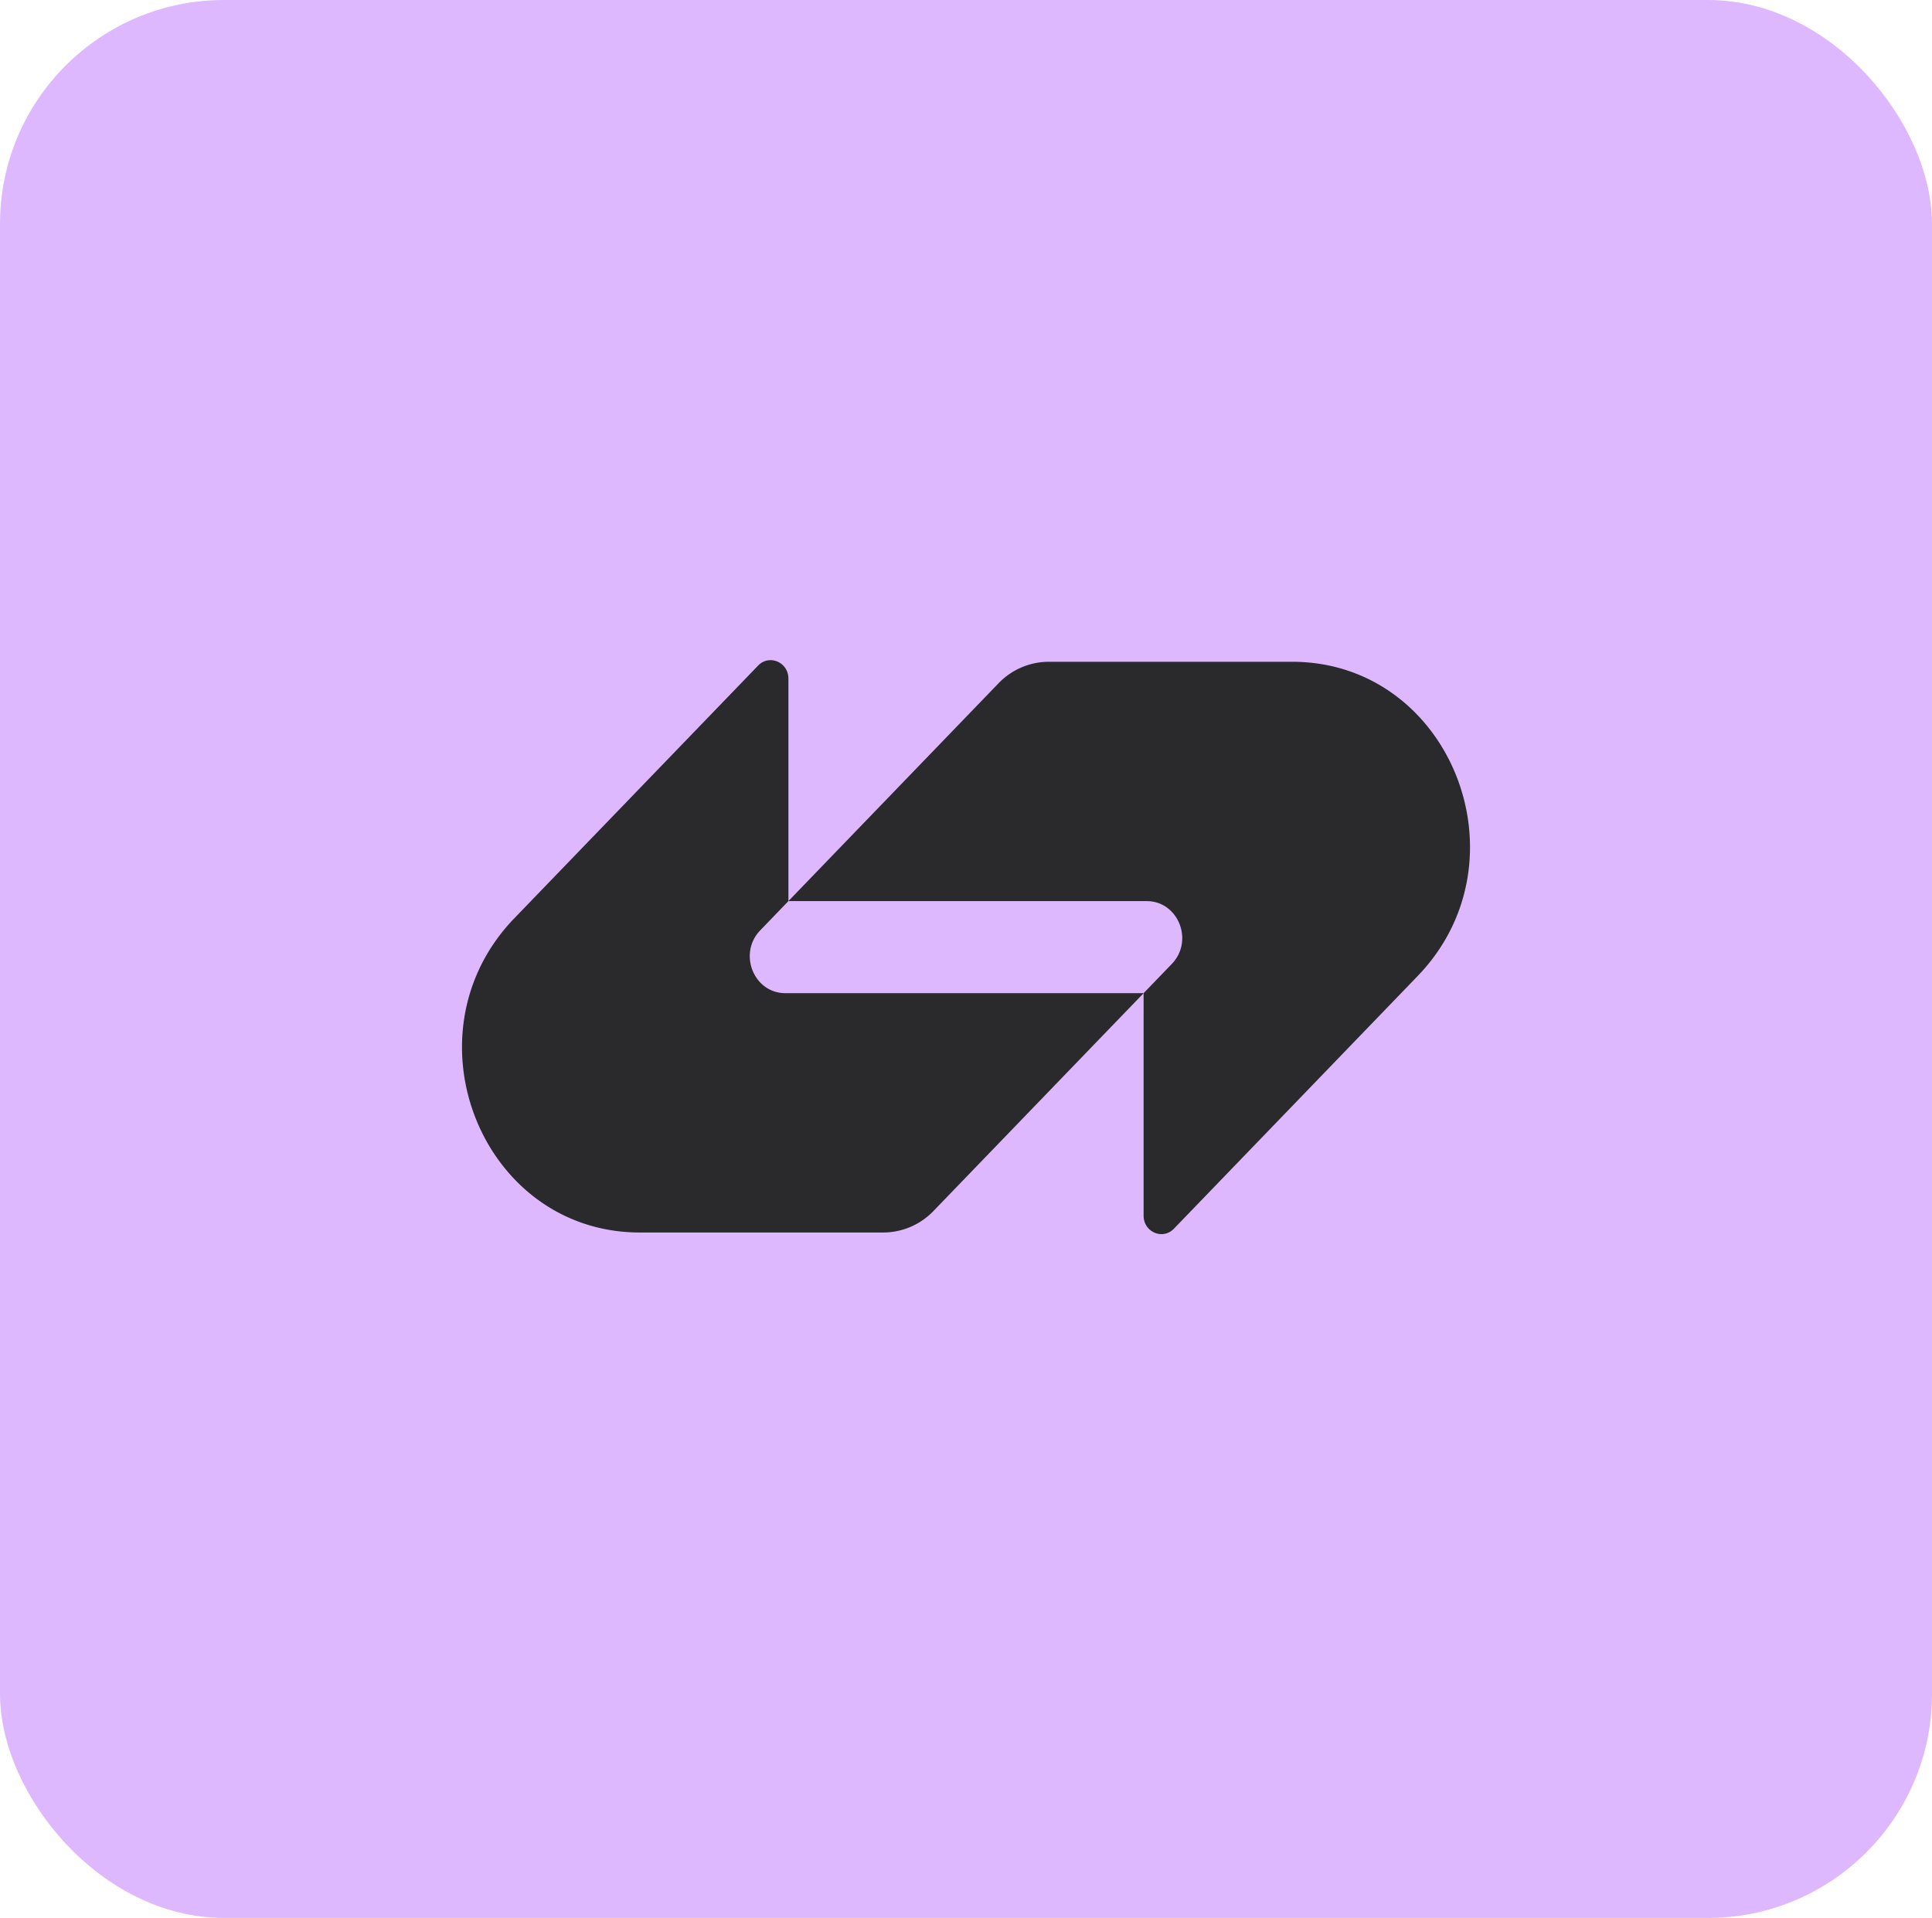 <svg xmlns="http://www.w3.org/2000/svg" width="138" height="137" fill="none"><rect width="138" height="137" fill="#DEB8FF" rx="16"/><g fill="#2A2A2C" clip-path="url(#a)"><path d="M71.32 48.812a4.989 4.989 0 0 1 3.59-1.54h17.38c11.301 0 16.961 14.165 8.969 22.45L83.852 87.768c-.8.829-2.166.242-2.166-.93V70.944l2.012-2.086c1.598-1.657.466-4.49-1.794-4.49h-25.59L71.32 48.812Z"/><path d="M66.68 86.5a4.989 4.989 0 0 1-3.59 1.54H45.71c-11.301 0-16.96-14.165-8.969-22.45L54.15 47.544c.799-.828 2.165-.242 2.165.93v15.894l-2.011 2.086c-1.599 1.657-.467 4.49 1.794 4.49h25.589L66.68 86.5Z"/></g><defs><clipPath id="a"><path fill="#fff" d="M33 47.156h72v41H33z"/></clipPath></defs></svg>